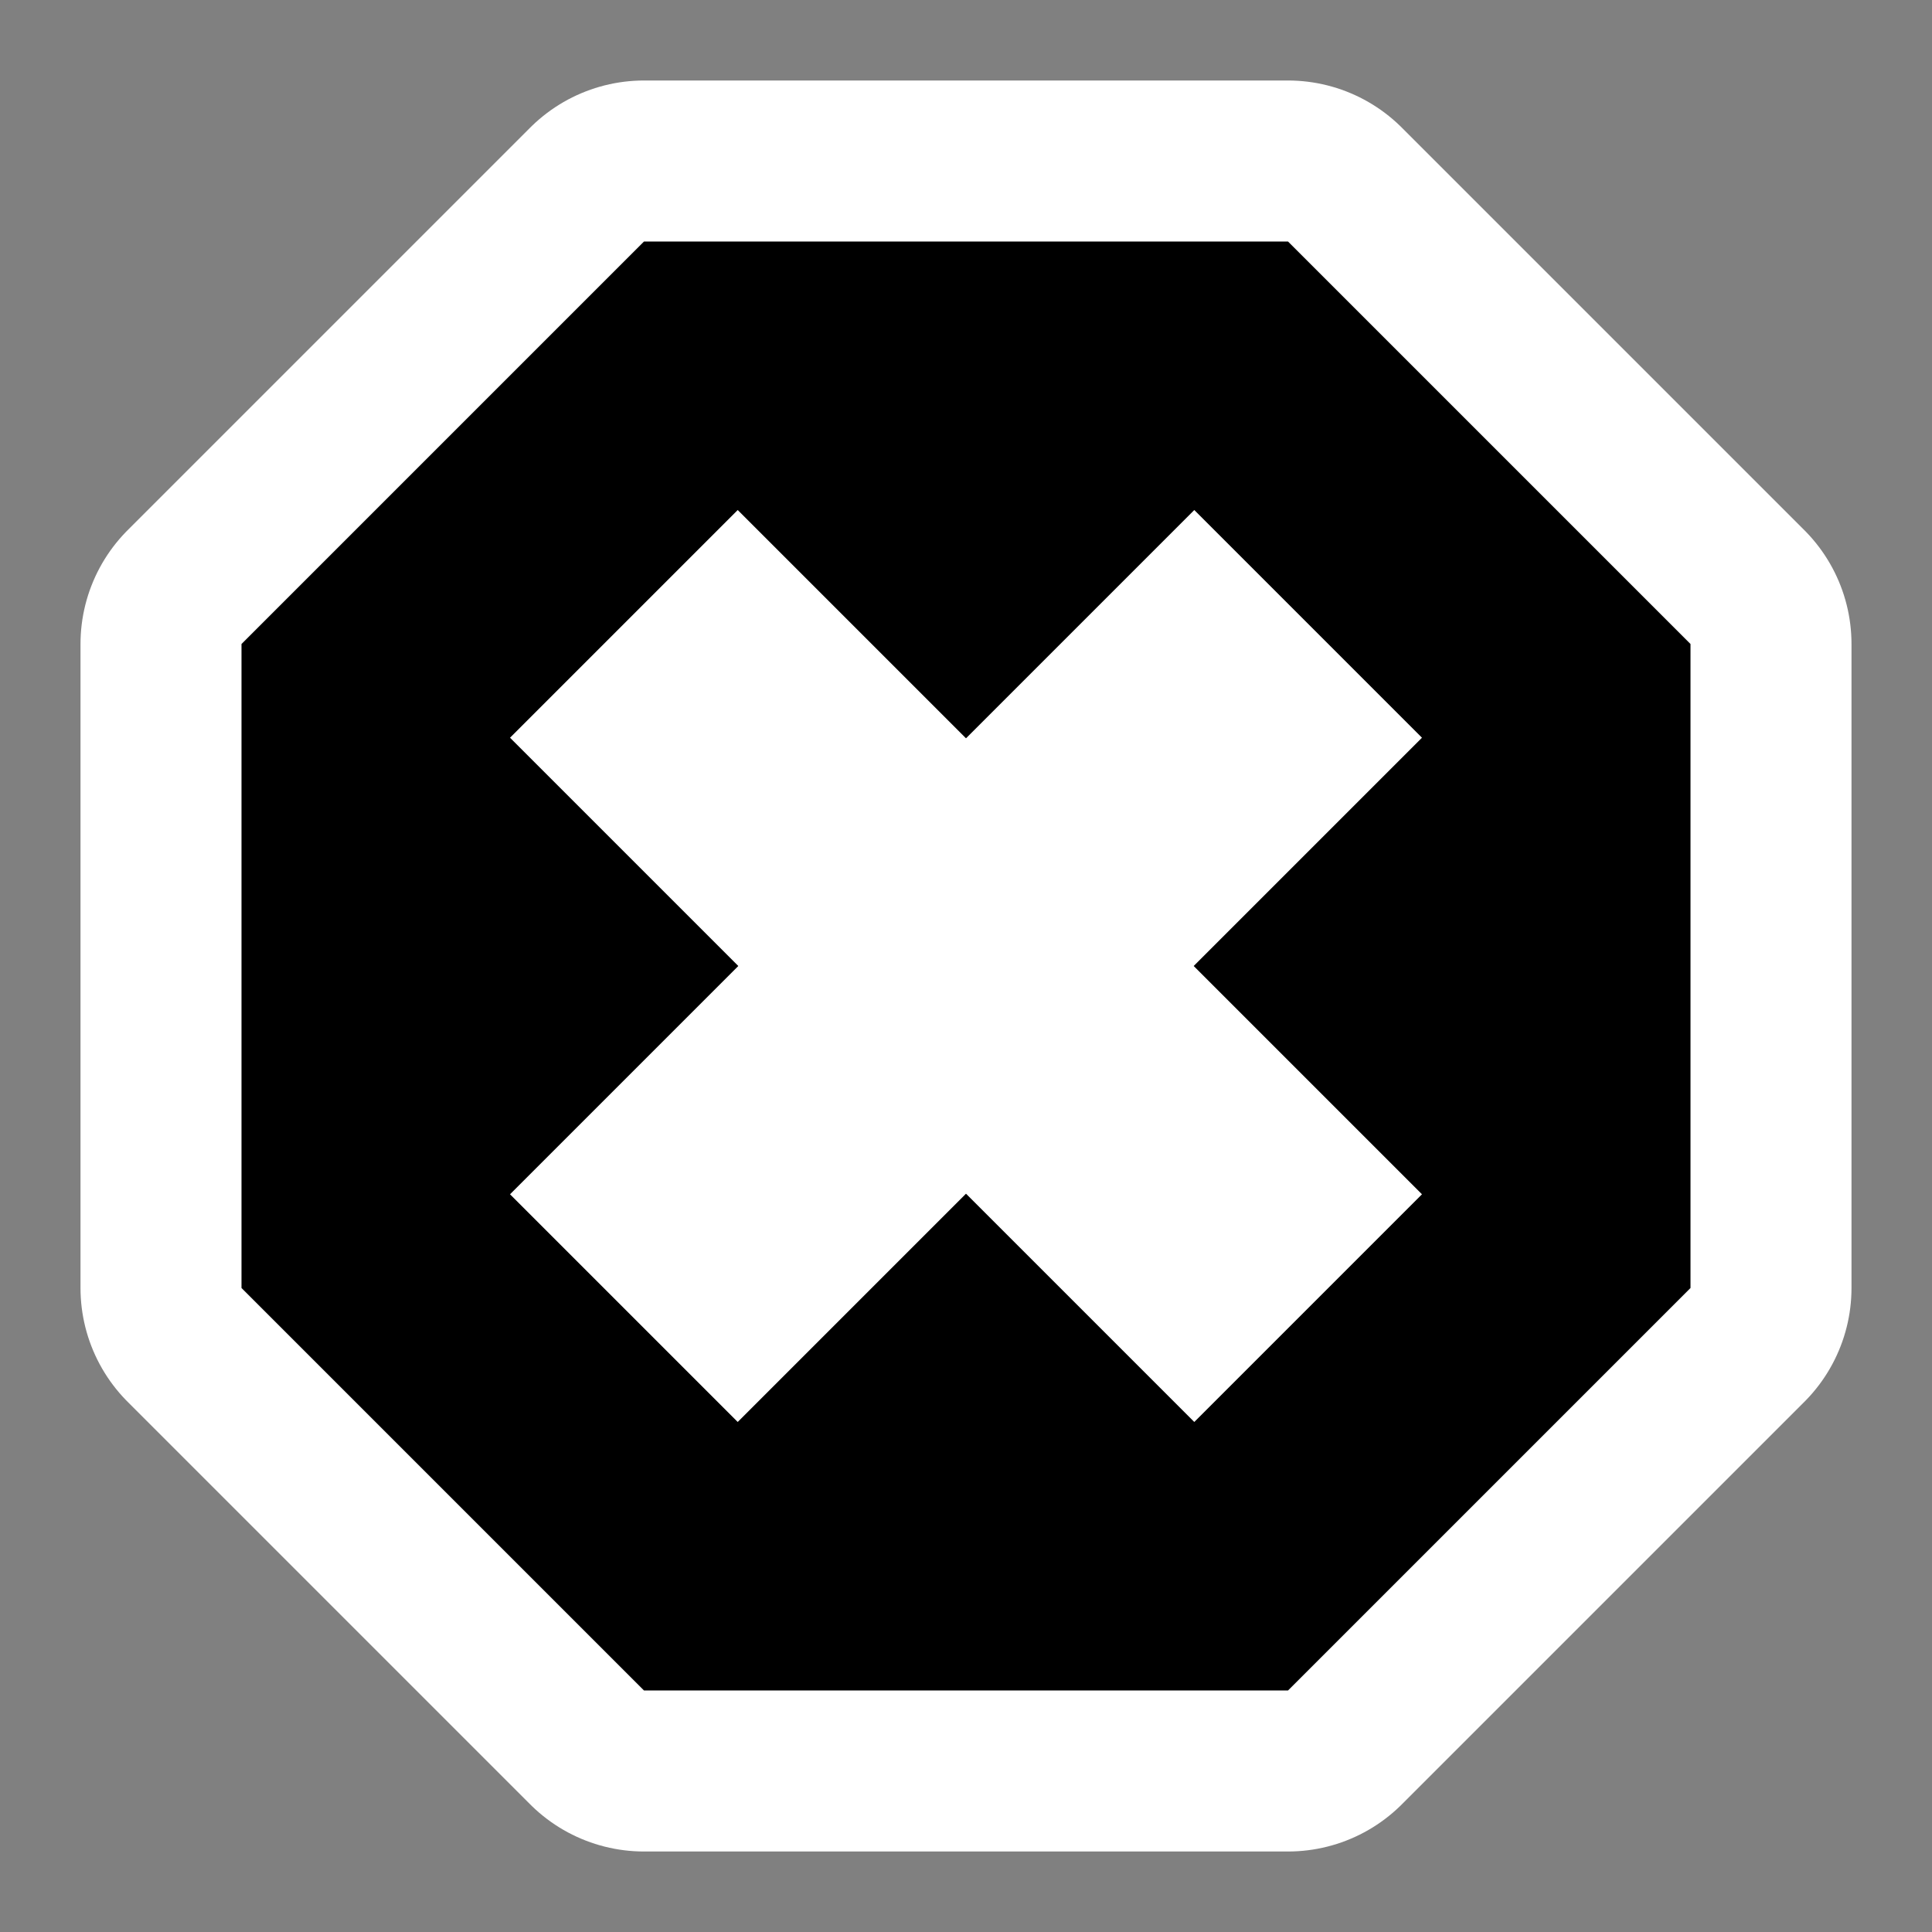 <?xml version="1.0" encoding="UTF-8"?>
<!-- Generator: Adobe Illustrator 9.0, SVG Export Plug-In  -->
<svg id="svg1376" width="48px" height="48px" sodipodi:docbase="/home/betatester/Desktop" sodipodi:docname="process-stop.svg" sodipodi:version="0.32" viewBox="0 0 48 48" xml:space="preserve" xmlns="http://www.w3.org/2000/svg" xmlns:cc="http://web.resource.org/cc/" xmlns:dc="http://purl.org/dc/elements/1.1/" xmlns:rdf="http://www.w3.org/1999/02/22-rdf-syntax-ns#" xmlns:sodipodi="http://inkscape.sourceforge.net/DTD/sodipodi-0.dtd"><rect x="0" y="0" width="48" height="48" fill="#808080" stroke="none"/><sodipodi:namedview id="base" bordercolor="#666666" borderopacity="1.0" pagecolor="#ffffff" showgrid="true"/>
	<rect id="rect2855" width="48" height="48" style="fill:none"/>
<g id="g5043"><path id="path3584" transform="translate(-2.8866e-15 1)" d="m16 5h16l10 10v16l-10 10h-16l-10-10v-16l10-10z" style="fill-rule:evenodd;fill:#fff;stroke-linecap:round;stroke-linejoin:round;stroke-width:8;stroke:#fff" sodipodi:nodetypes="ccccccccc"/><path id="path2125" transform="translate(-2.8866e-15 1)" d="m16 5h16l10 10v16l-10 10h-16l-10-10v-16l10-10z" style="fill-rule:evenodd" sodipodi:nodetypes="ccccccccc"/><path id="path4312" d="m15.5 15.5 17 17" style="fill:none;stroke-width:8;stroke:#fff" sodipodi:nodetypes="cc"/><path id="path5040" d="m32.5 15.5-17 17" style="fill:none;stroke-width:8;stroke:#fff" sodipodi:nodetypes="cc"/></g></svg>
